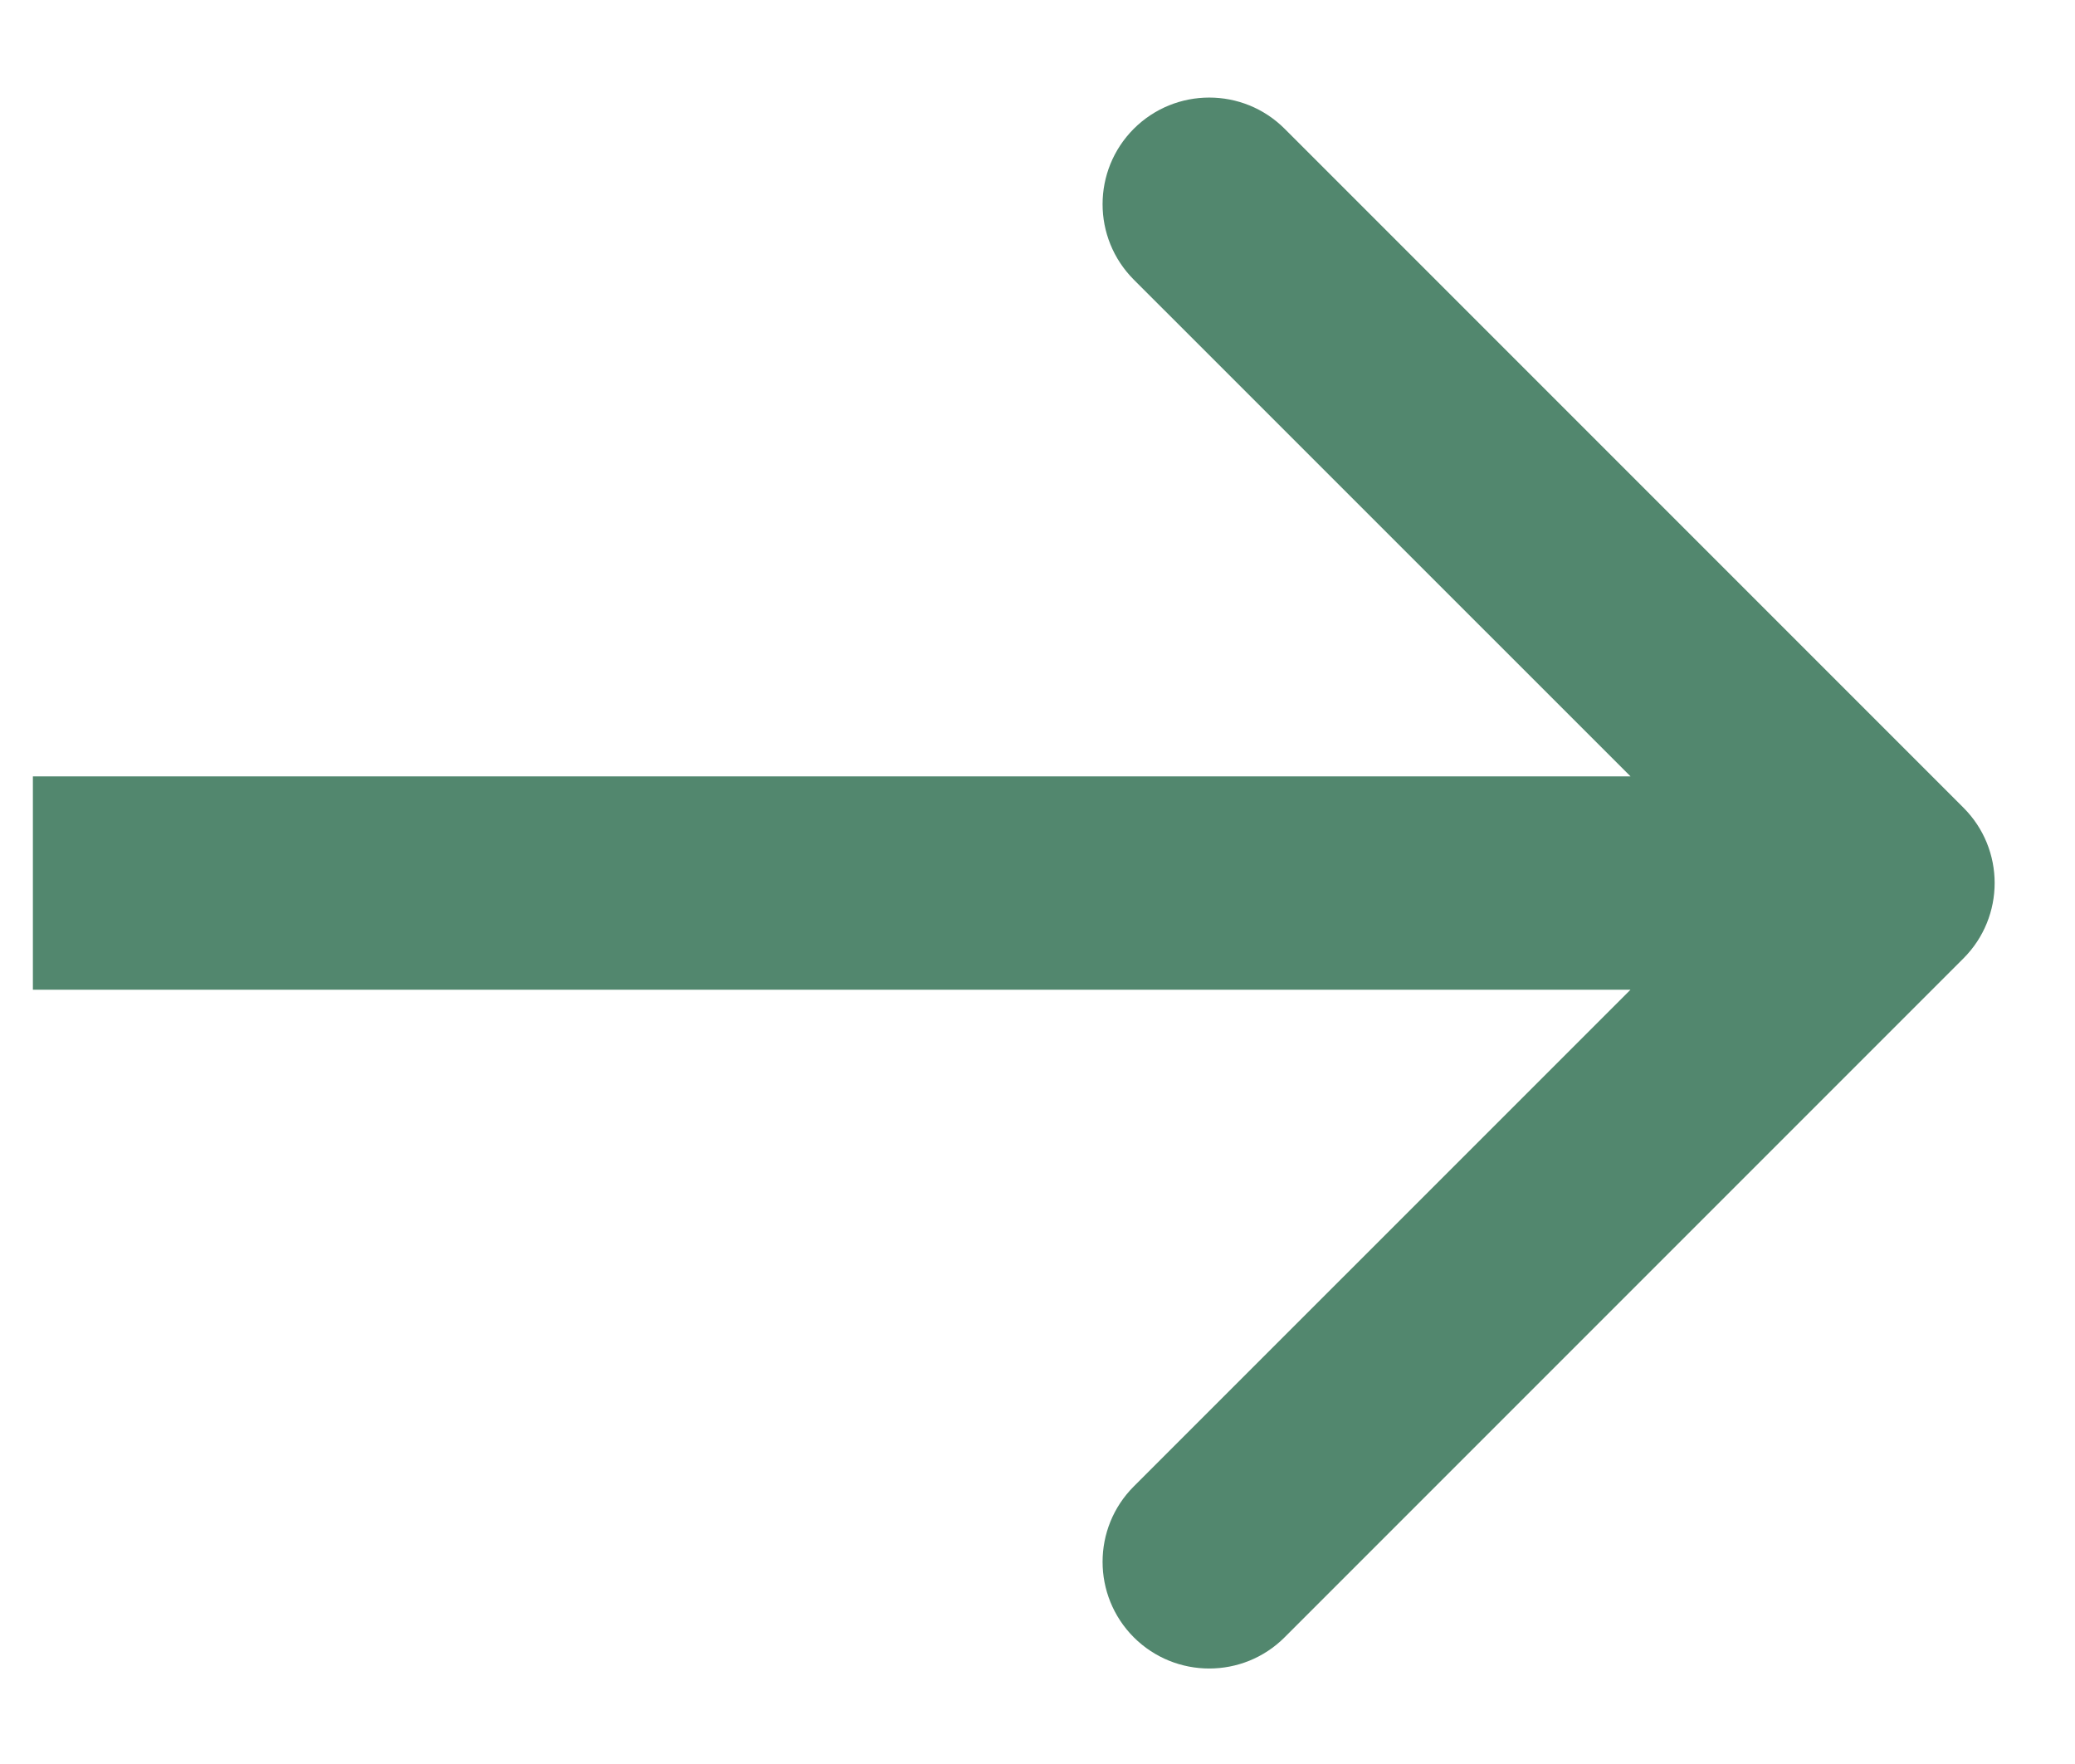 <svg width="20" height="17" viewBox="0 0 20 17" fill="none" xmlns="http://www.w3.org/2000/svg">
<path d="M18.924 7.783C19.326 8.184 19.326 8.835 18.924 9.237L12.382 15.779C11.981 16.18 11.33 16.18 10.928 15.779C10.527 15.377 10.527 14.726 10.928 14.325L16.744 8.51L10.928 2.695C10.527 2.293 10.527 1.643 10.928 1.241C11.33 0.84 11.981 0.84 12.382 1.241L18.924 7.783ZM18.197 8.51V9.538H0.317V8.51V7.482H18.197V8.51Z" fill="#52876E" />
</svg>